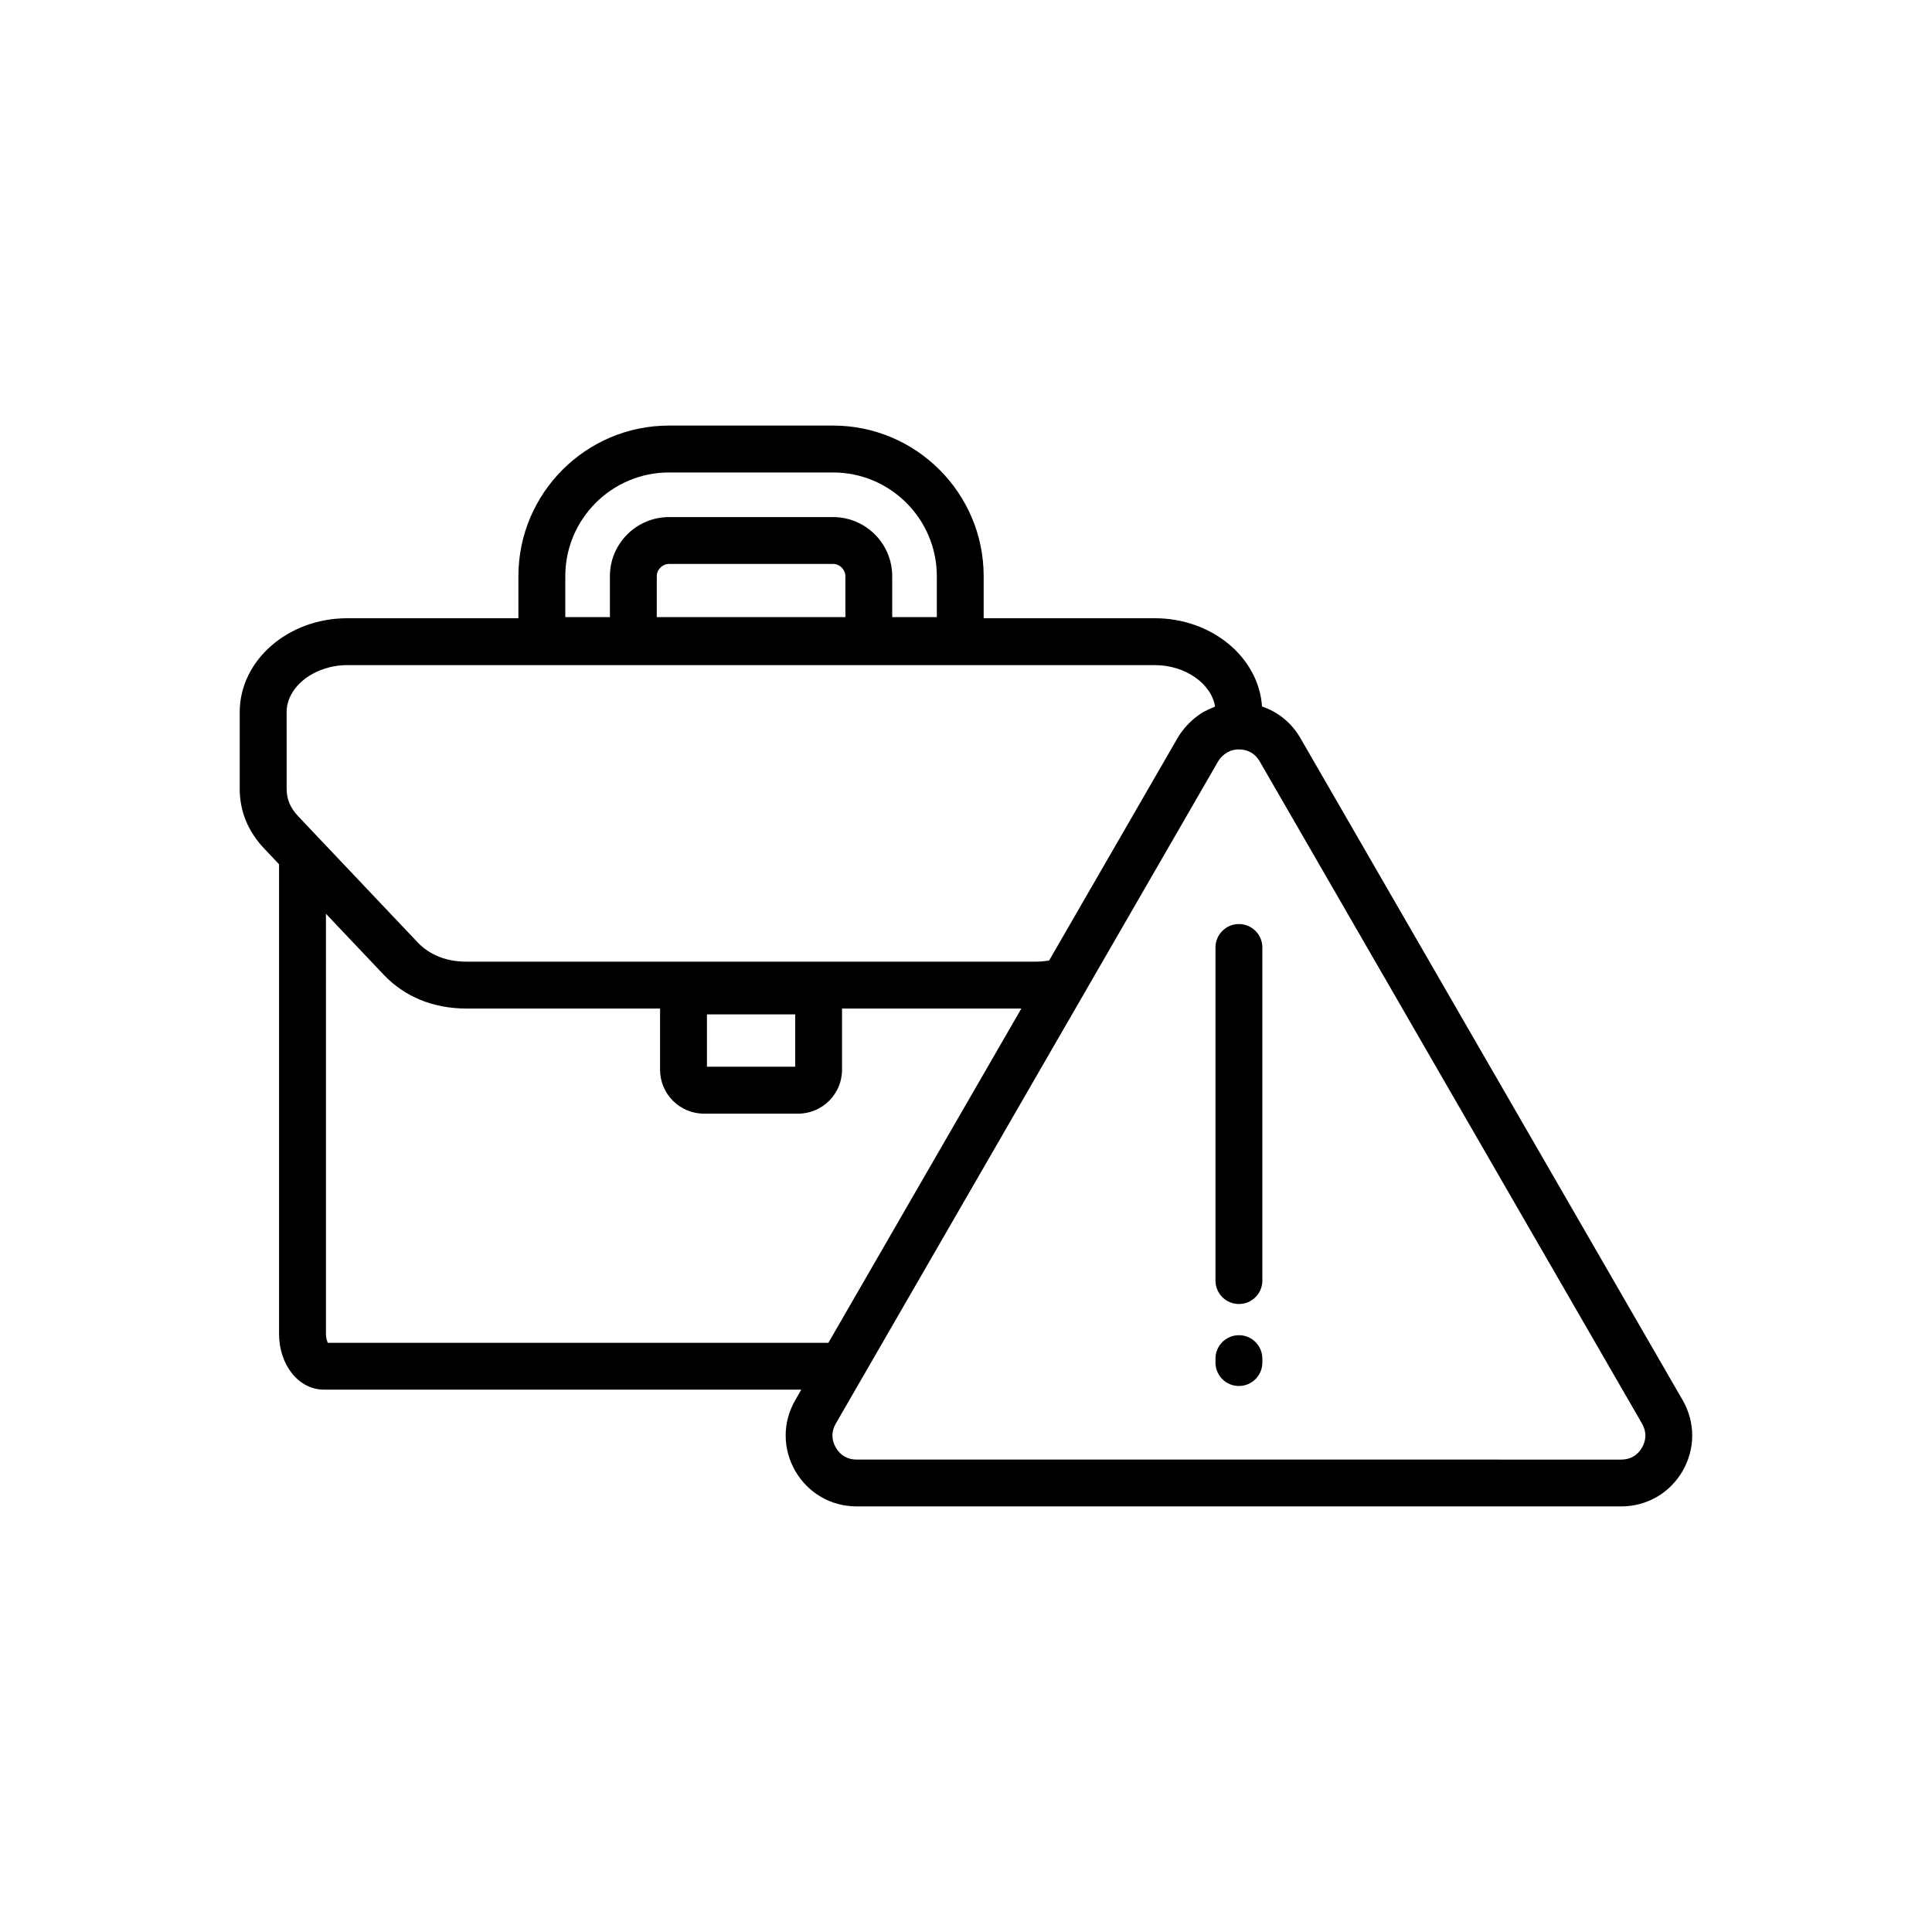 <?xml version="1.0" encoding="UTF-8"?>
<!-- Uploaded to: ICON Repo, www.iconrepo.com, Generator: ICON Repo Mixer Tools -->
<svg fill="#000000" width="800px" height="800px" version="1.1" viewBox="144 144 512 512" xmlns="http://www.w3.org/2000/svg">
 <path d="m589.91 515.04-101.31-175.47c-2.328-4.031-5.934-6.91-10.148-8.348-0.895-13.023-13.285-23.383-28.426-23.383h-45.344v-11.145c0-22.008-17.906-39.914-39.914-39.914h-43.477c-22.008 0-39.91 17.906-39.91 39.914v11.145h-45.344c-15.723 0-28.512 11.16-28.512 24.883v20.32c0 5.957 2.195 11.301 6.527 15.875l3.898 4.117v124.42c0 8.309 5.219 14.816 11.887 14.816h126.51l-1.59 2.766c-3.398 5.887-3.398 12.902 0 18.785 3.394 5.883 9.477 9.391 16.27 9.391h202.61c6.793 0 12.871-3.512 16.27-9.387 3.394-5.883 3.394-12.902 0.004-18.789zm-221.88-207.5h-49.98v-10.836c0-1.762 1.492-3.254 3.254-3.254h43.477c1.762 0 3.254 1.492 3.254 3.254l0.004 10.836zm-74.223-10.84c0-15.16 12.332-27.492 27.492-27.492h43.477c15.16 0 27.492 12.332 27.492 27.492v10.836h-11.824v-10.836c0-8.641-7.027-15.668-15.668-15.668h-43.477c-8.641 0-15.668 7.027-15.668 15.668v10.836h-11.824zm-73.852 36.023c0-6.754 7.371-12.461 16.098-12.461h213.98c8.082 0 15 4.898 15.977 10.992-0.117 0.043-0.227 0.113-0.348 0.16-0.816 0.309-1.613 0.668-2.379 1.086-0.098 0.051-0.199 0.094-0.293 0.145-0.844 0.484-1.641 1.047-2.394 1.66-0.215 0.176-0.418 0.363-0.629 0.551-0.555 0.488-1.078 1.012-1.578 1.574-0.195 0.215-0.391 0.434-0.574 0.656-0.633 0.781-1.23 1.598-1.742 2.488l-34.039 58.961c-0.094 0.016-0.176 0.043-0.262 0.055-1.062 0.16-2.16 0.262-3.301 0.262h-150.84c-5.305 0-9.789-1.773-12.965-5.129l-31.574-33.332c-2.16-2.281-3.125-4.543-3.125-7.336l-0.004-20.332zm134.78 80.098v13.875h-23.387v-13.875zm-123.86 87.035c-0.23-0.477-0.492-1.312-0.492-2.402l-0.004-111.3 15.258 16.113c5.582 5.891 13.18 9.008 21.984 9.008h51.305v16.215c0 6.414 5.219 11.641 11.633 11.641h24.949c6.414 0 11.641-5.219 11.641-11.641v-16.215h47.523l-3.109 5.387-48.035 83.199zm348.27 27.766c-1.203 2.082-3.109 3.184-5.516 3.184l-202.61-0.004c-2.406 0-4.312-1.102-5.516-3.184s-1.203-4.281 0-6.371l6.973-12.074 0.004-0.004 58.918-102.05 35.41-61.332c0.422-0.73 0.957-1.289 1.543-1.773 1.086-0.898 2.41-1.41 3.973-1.41 2.406 0 4.312 1.102 5.516 3.184l101.31 175.47c1.195 2.082 1.195 4.285-0.008 6.371zm-100.61-132.53v88.273c0 3.43-2.781 6.211-6.211 6.211-3.43 0-6.211-2.781-6.211-6.211v-88.273c0-3.43 2.781-6.211 6.211-6.211 3.434 0.004 6.211 2.781 6.211 6.211zm0 108.96v1.039c0 3.43-2.781 6.211-6.211 6.211-3.43 0-6.211-2.781-6.211-6.211v-1.039c0-3.43 2.781-6.211 6.211-6.211 3.434 0 6.211 2.781 6.211 6.211z"/>
</svg>